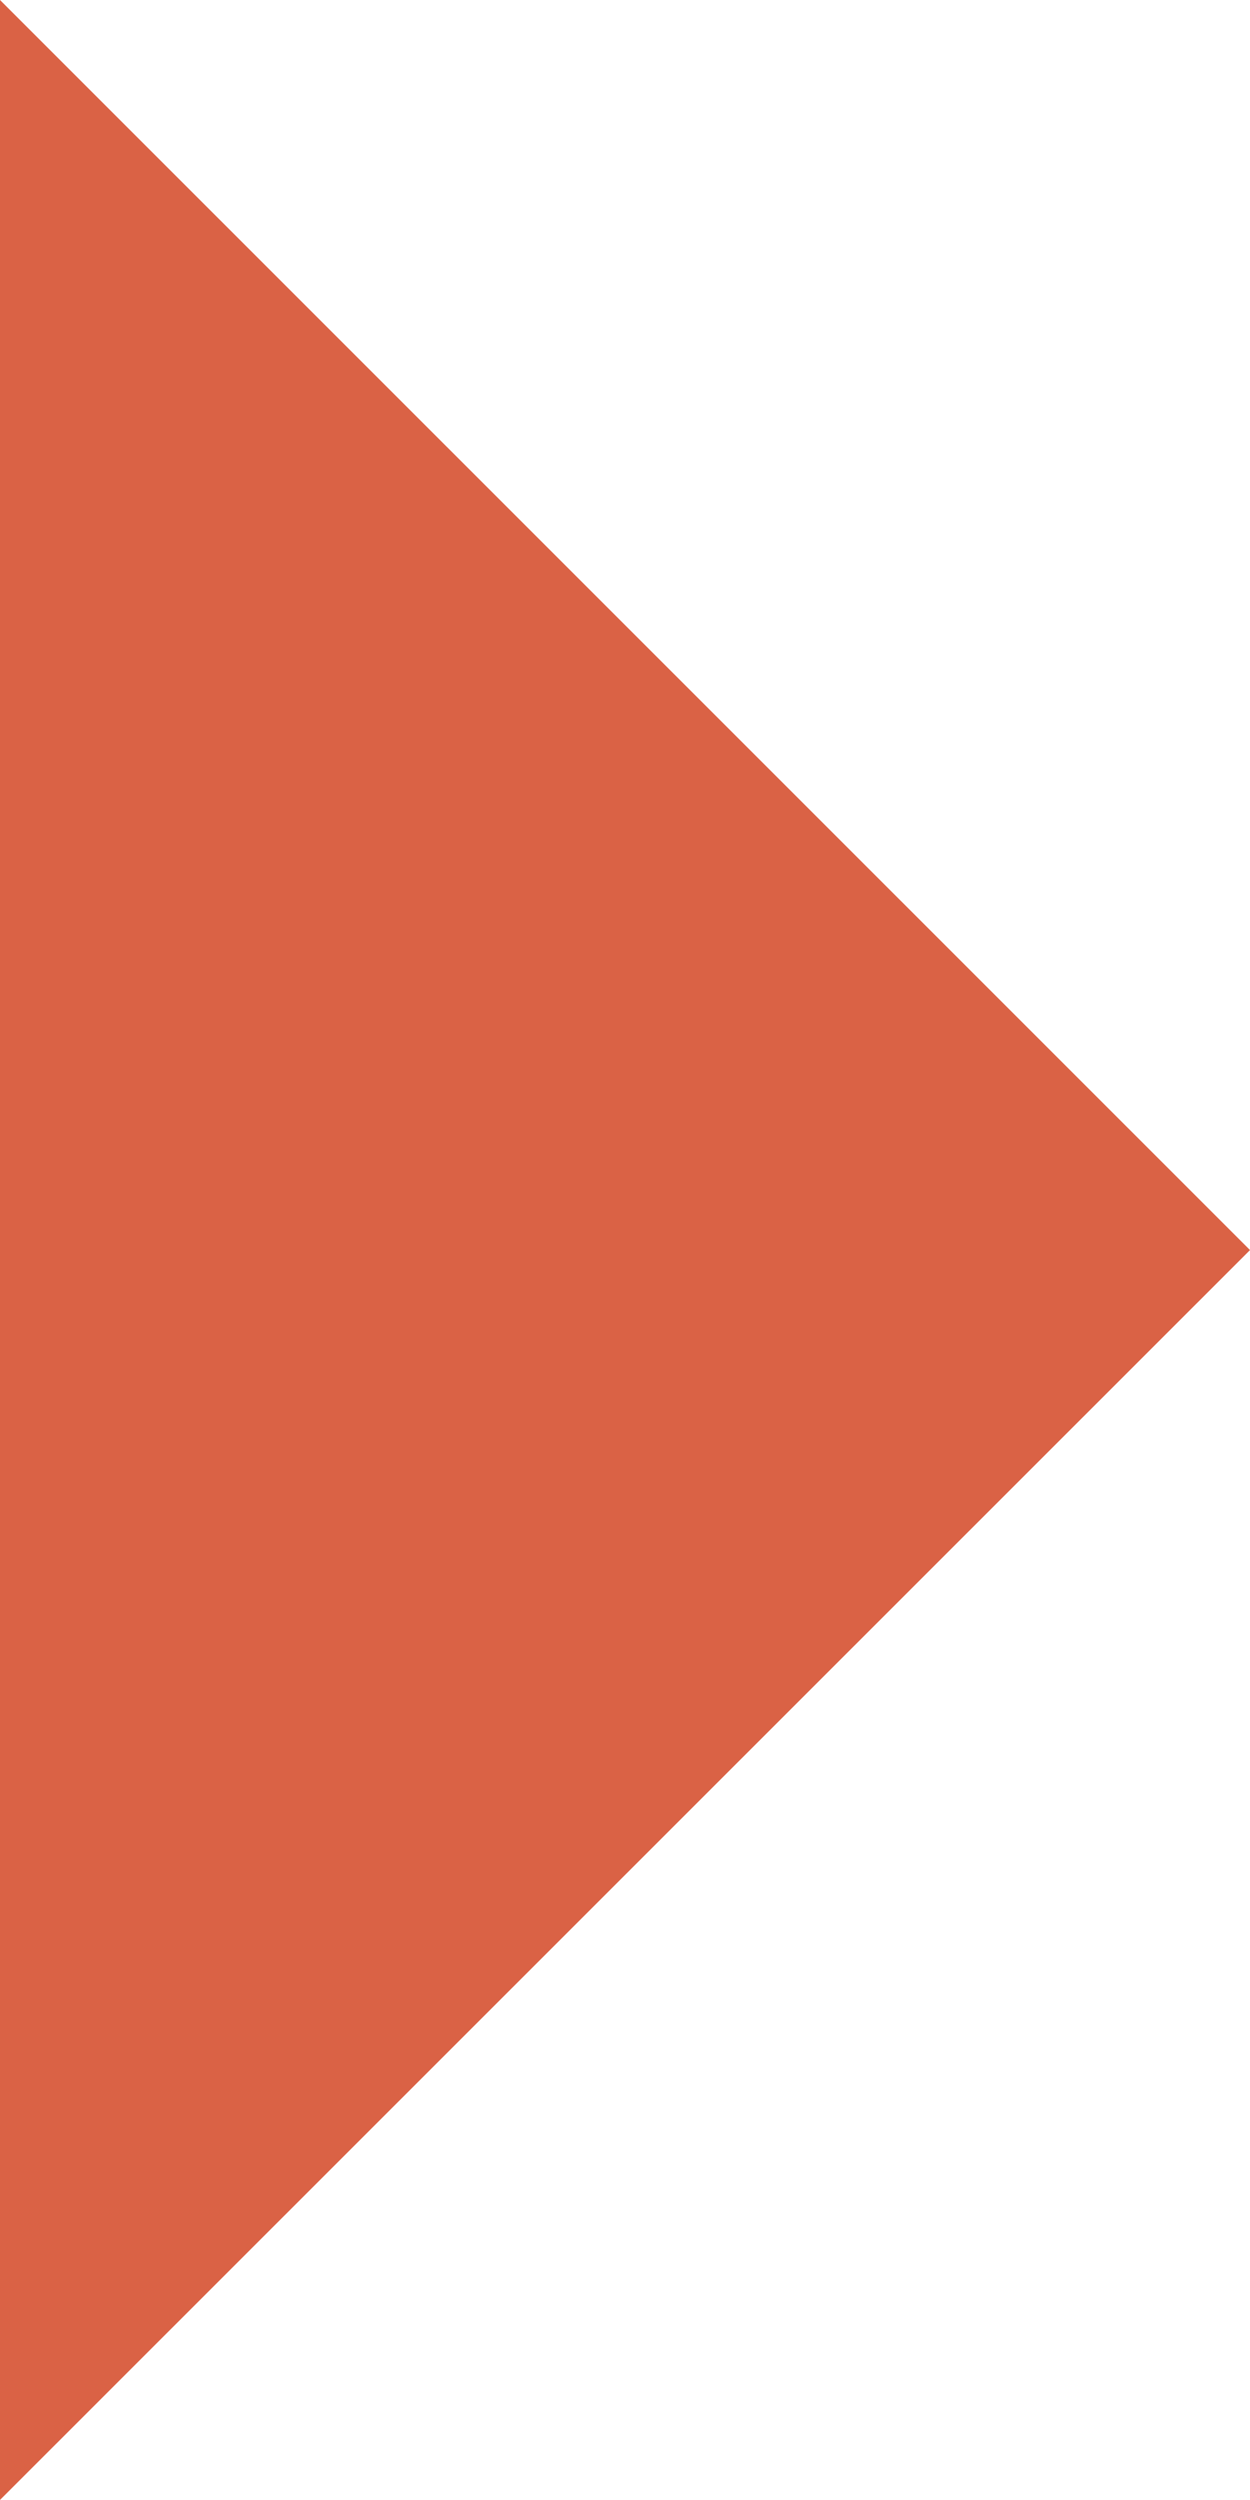 <?xml version="1.0" encoding="utf-8"?>
<!-- Generator: Adobe Illustrator 14.0.0, SVG Export Plug-In . SVG Version: 6.00 Build 43363)  -->
<!DOCTYPE svg PUBLIC "-//W3C//DTD SVG 1.1//EN" "http://www.w3.org/Graphics/SVG/1.1/DTD/svg11.dtd">
<svg version="1.1" id="レイヤー_1" xmlns="http://www.w3.org/2000/svg" xmlns:xlink="http://www.w3.org/1999/xlink" x="0px"
	 y="0px" width="13.685px" height="27.364px" viewBox="0 0 13.685 27.364" enable-background="new 0 0 13.685 27.364"
	 xml:space="preserve">
<polygon fill="#DA6245" points="0,27.364 0,0 13.685,13.683 "/>
</svg>

